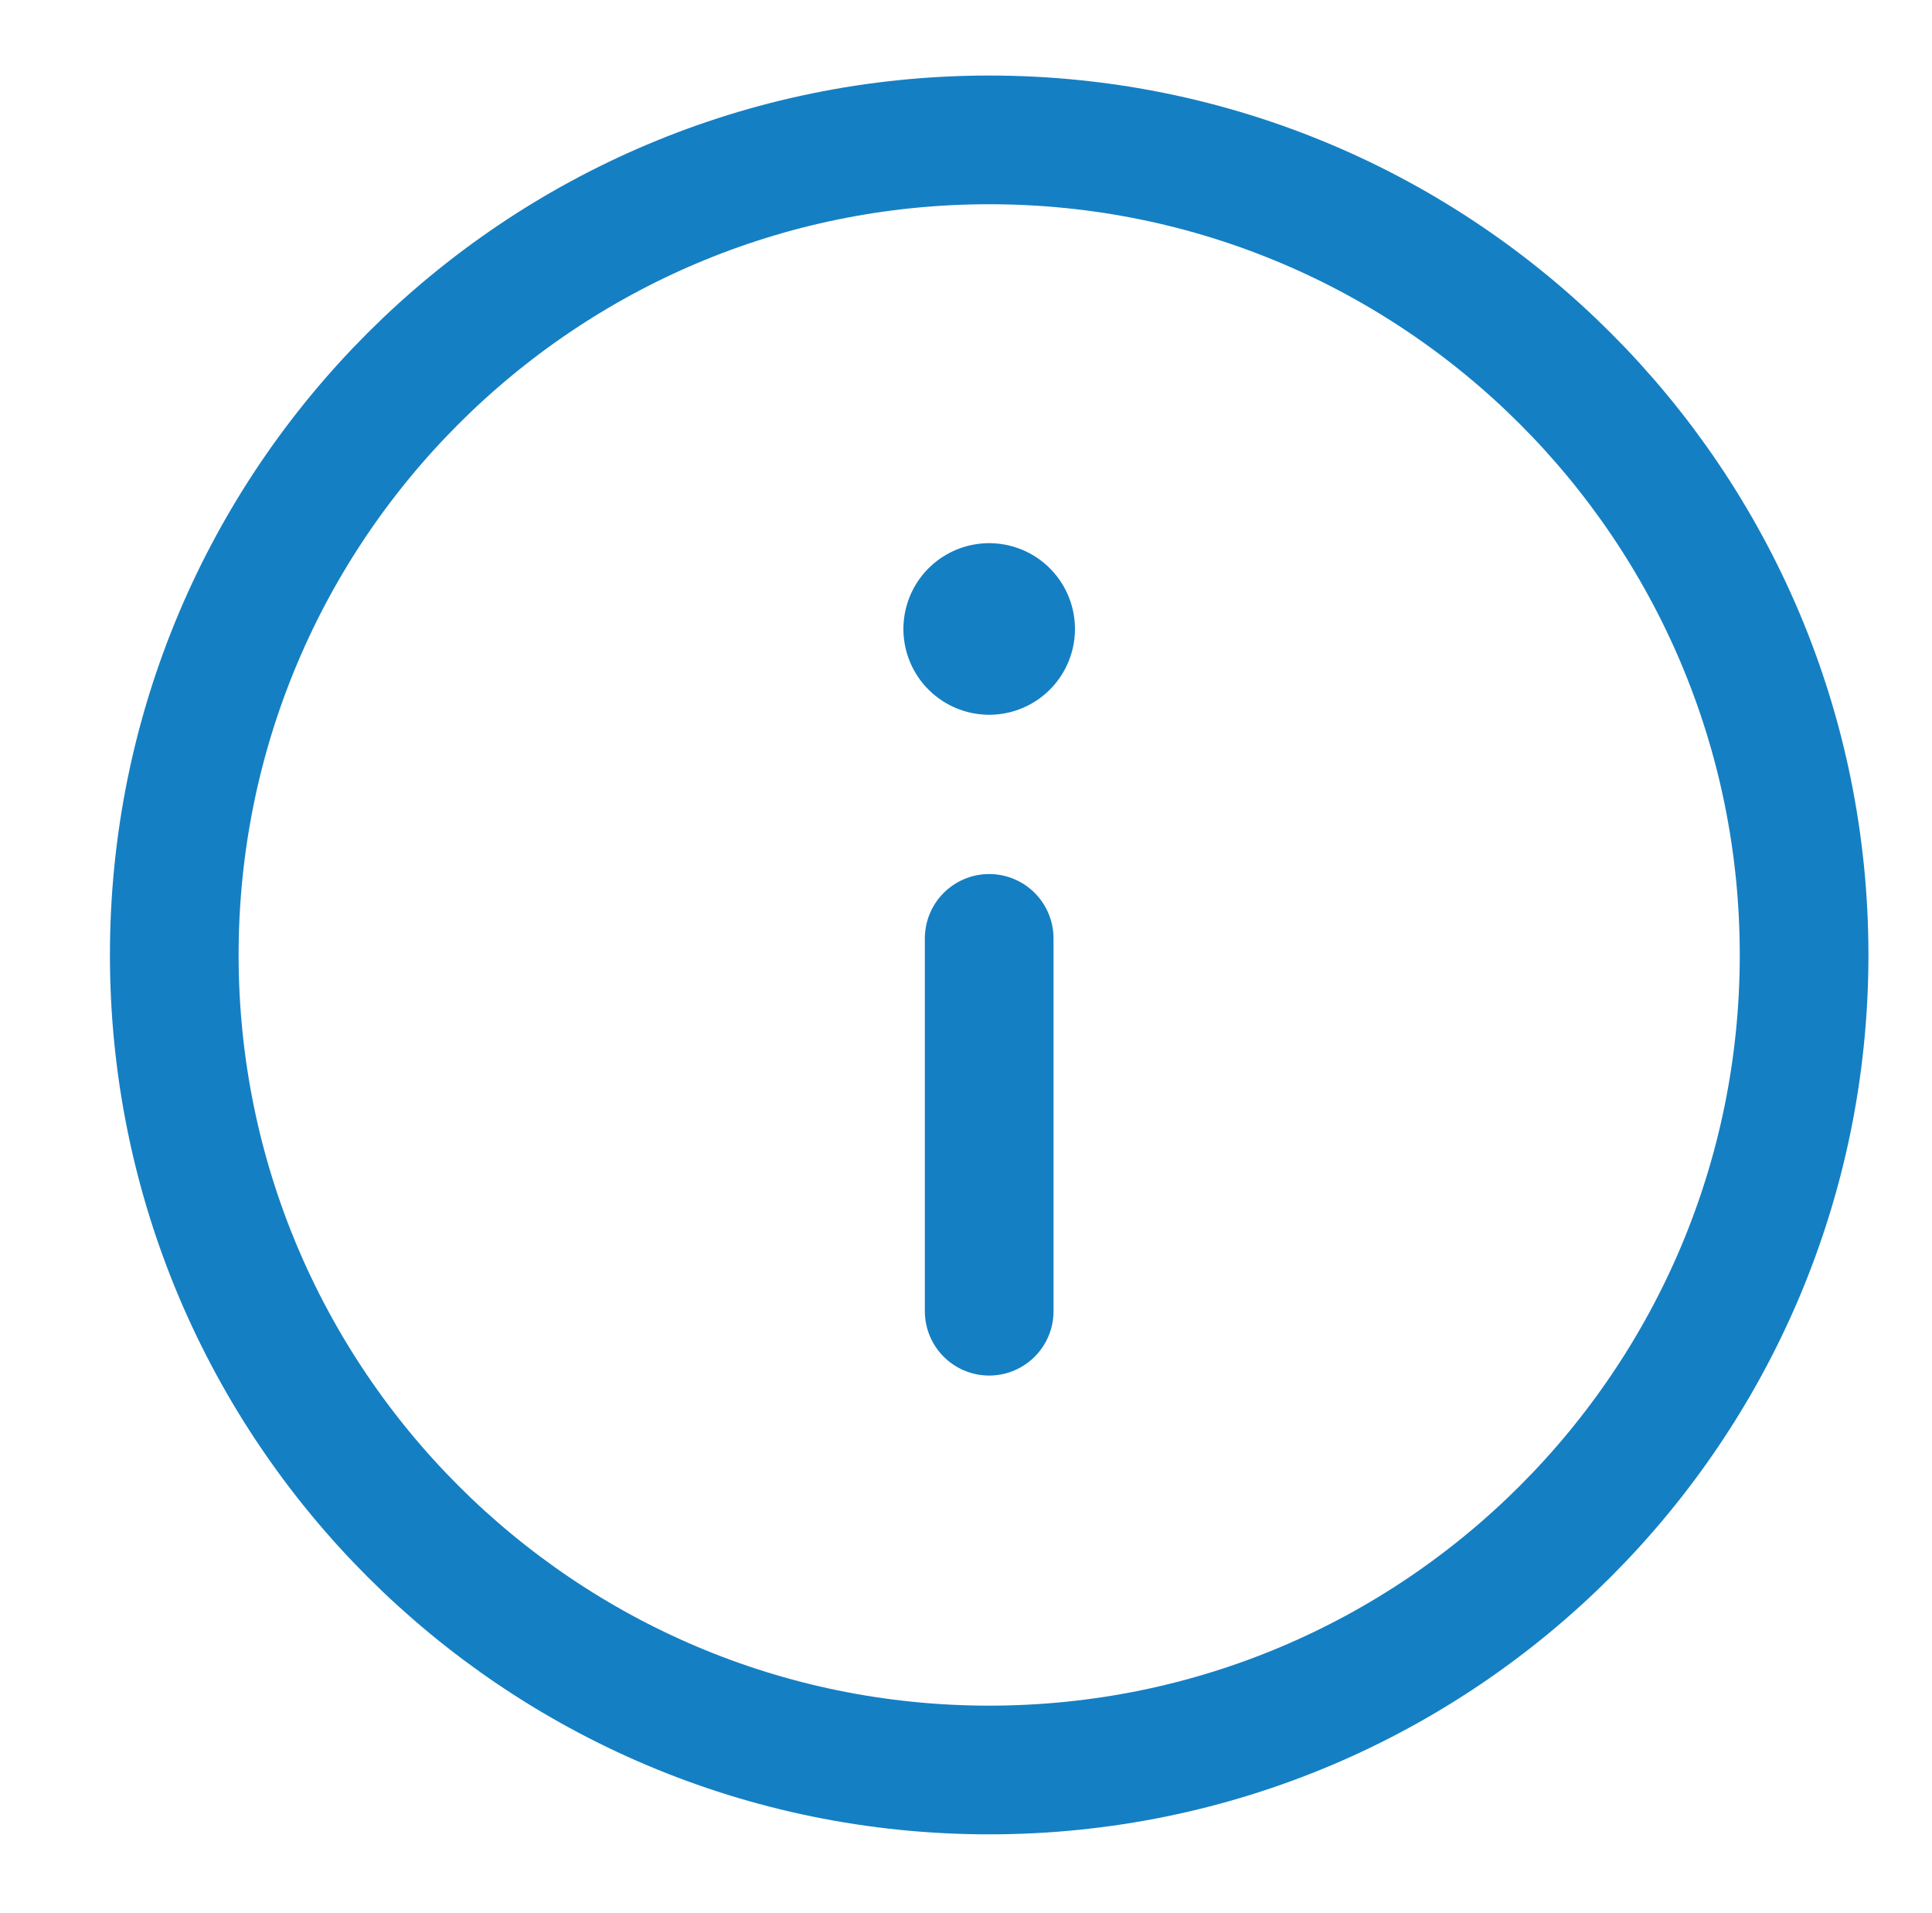 <?xml version="1.0" encoding="utf-8"?>
<!-- Generator: Adobe Illustrator 16.0.0, SVG Export Plug-In . SVG Version: 6.00 Build 0)  -->
<!DOCTYPE svg PUBLIC "-//W3C//DTD SVG 1.1//EN" "http://www.w3.org/Graphics/SVG/1.1/DTD/svg11.dtd">
<svg version="1.1" id="Layer_1" xmlns="http://www.w3.org/2000/svg" xmlns:xlink="http://www.w3.org/1999/xlink" x="0px" y="0px"
	 width="45.045px" height="44.594px" viewBox="0 0 45.045 44.594" enable-background="new 0 0 45.045 44.594" xml:space="preserve">
<path fill="none" stroke="#157FC3" stroke-width="3" stroke-linecap="round" stroke-linejoin="round" d="M42.063,22.261
	c0,10.493-8.507,19-19,19s-19-8.507-19-19c0-10.494,8.507-19,19-19S42.063,11.767,42.063,22.261L42.063,22.261z"/>
<line fill="none" stroke="#157FC3" stroke-width="3" stroke-linecap="round" stroke-linejoin="round" x1="23.063" y1="30.566" x2="23.063" y2="21.875"/>
<line fill="none" stroke="#157FC3" stroke-width="4" stroke-linecap="round" stroke-linejoin="round" x1="23.063" y1="14.662" x2="23.063" y2="14.662"/>
</svg>
